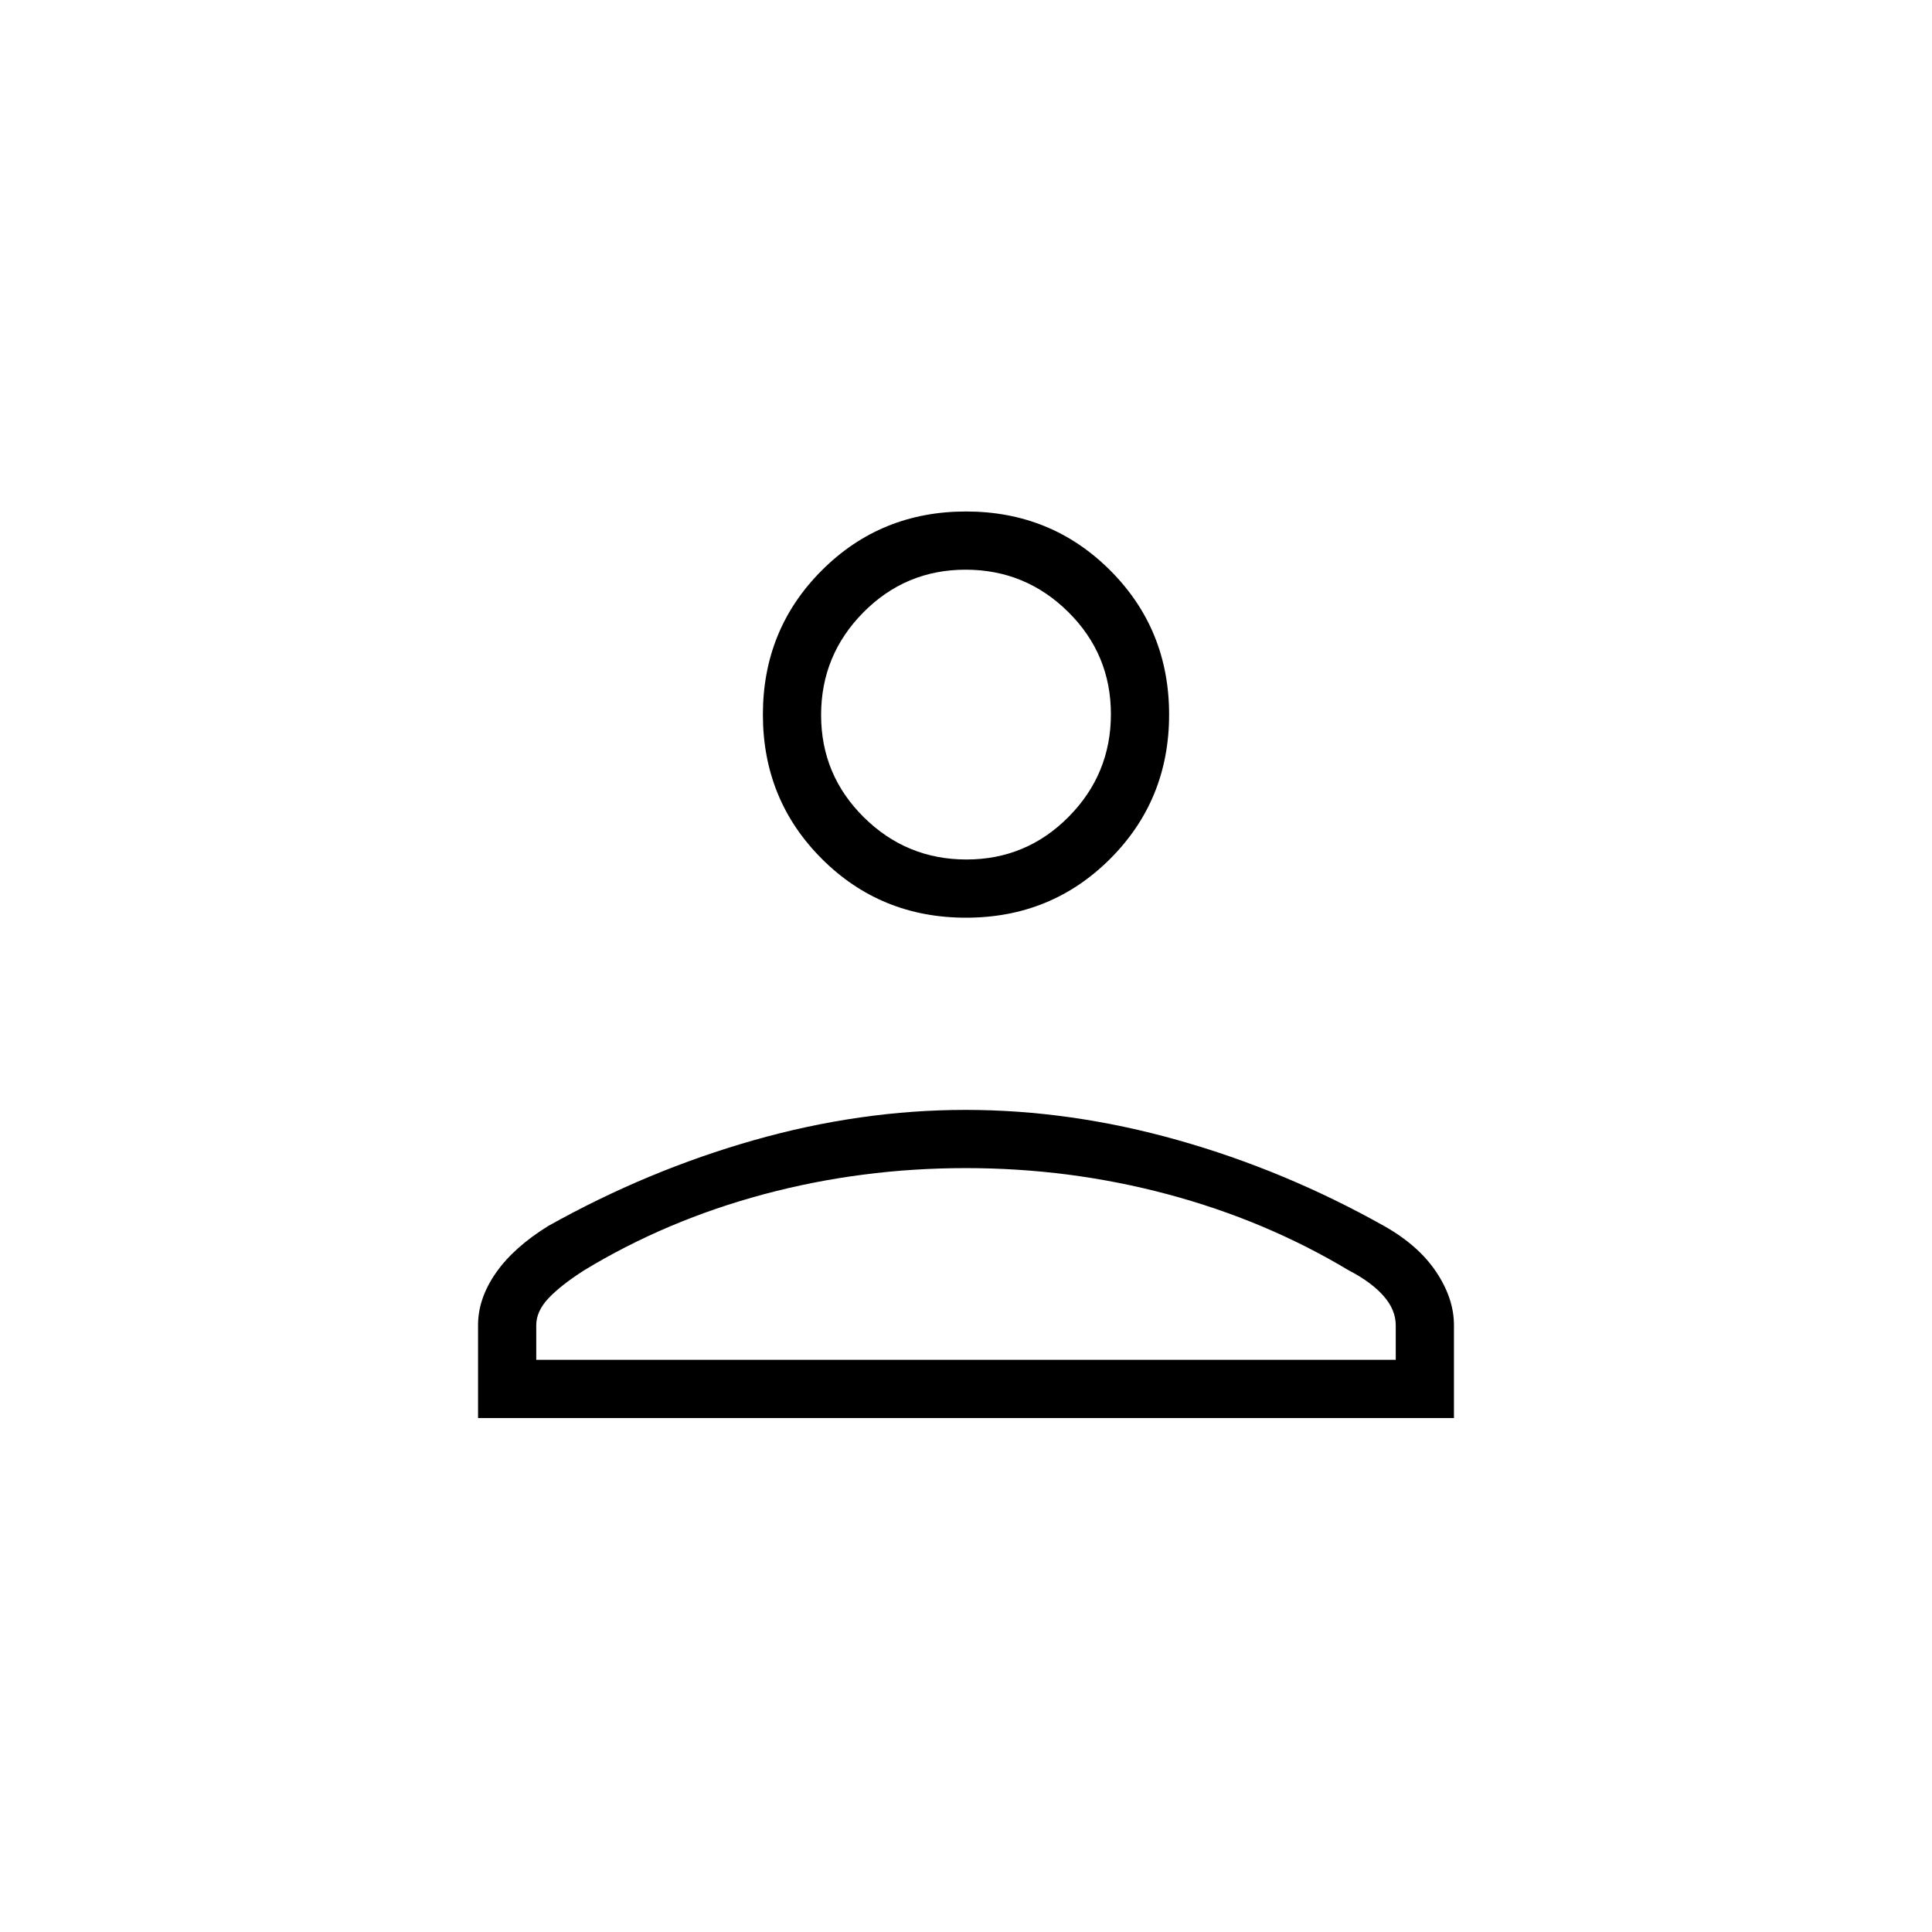 <svg xmlns="http://www.w3.org/2000/svg" height="20" viewBox="0 -960 960 960" width="20"><path d="M480-504q-42.385 0-71.654-29.269t-29.269-71.654q0-42.385 29.269-71.654T480-705.846q42.385 0 71.654 29.269t29.269 71.654q0 42.385-29.269 71.654T480-504ZM237.538-255.384v-46.154q0-13.237 8.859-25.955 8.858-12.719 26.072-23.359 49.251-27.568 102.164-42.608 52.913-15.04 105.171-15.04 52.258 0 105.458 15.019 53.2 15.019 102.361 42.597 17.172 9.645 26.005 22.872 8.834 13.227 8.834 26.474v46.154H237.538Zm28.924-28.924h427.076v-17.132q0-7.772-6.101-14.663-6.102-6.89-17.322-12.705-41.368-24.807-89.988-37.788-48.619-12.981-100.177-12.981-51.907 0-100.352 12.981-48.444 12.981-89.329 37.788-11.654 7.462-17.731 13.914-6.076 6.452-6.076 13.356v17.23Zm213.75-248.615q29.788 0 50.788-21.213 21-21.212 21-51 0-29.787-21.212-50.787-21.213-21-51-21-29.788 0-50.788 21.212-21 21.213-21 51 0 29.788 21.212 50.788 21.213 21 51 21Zm-.212-72Zm0 320.615Z"/></svg>